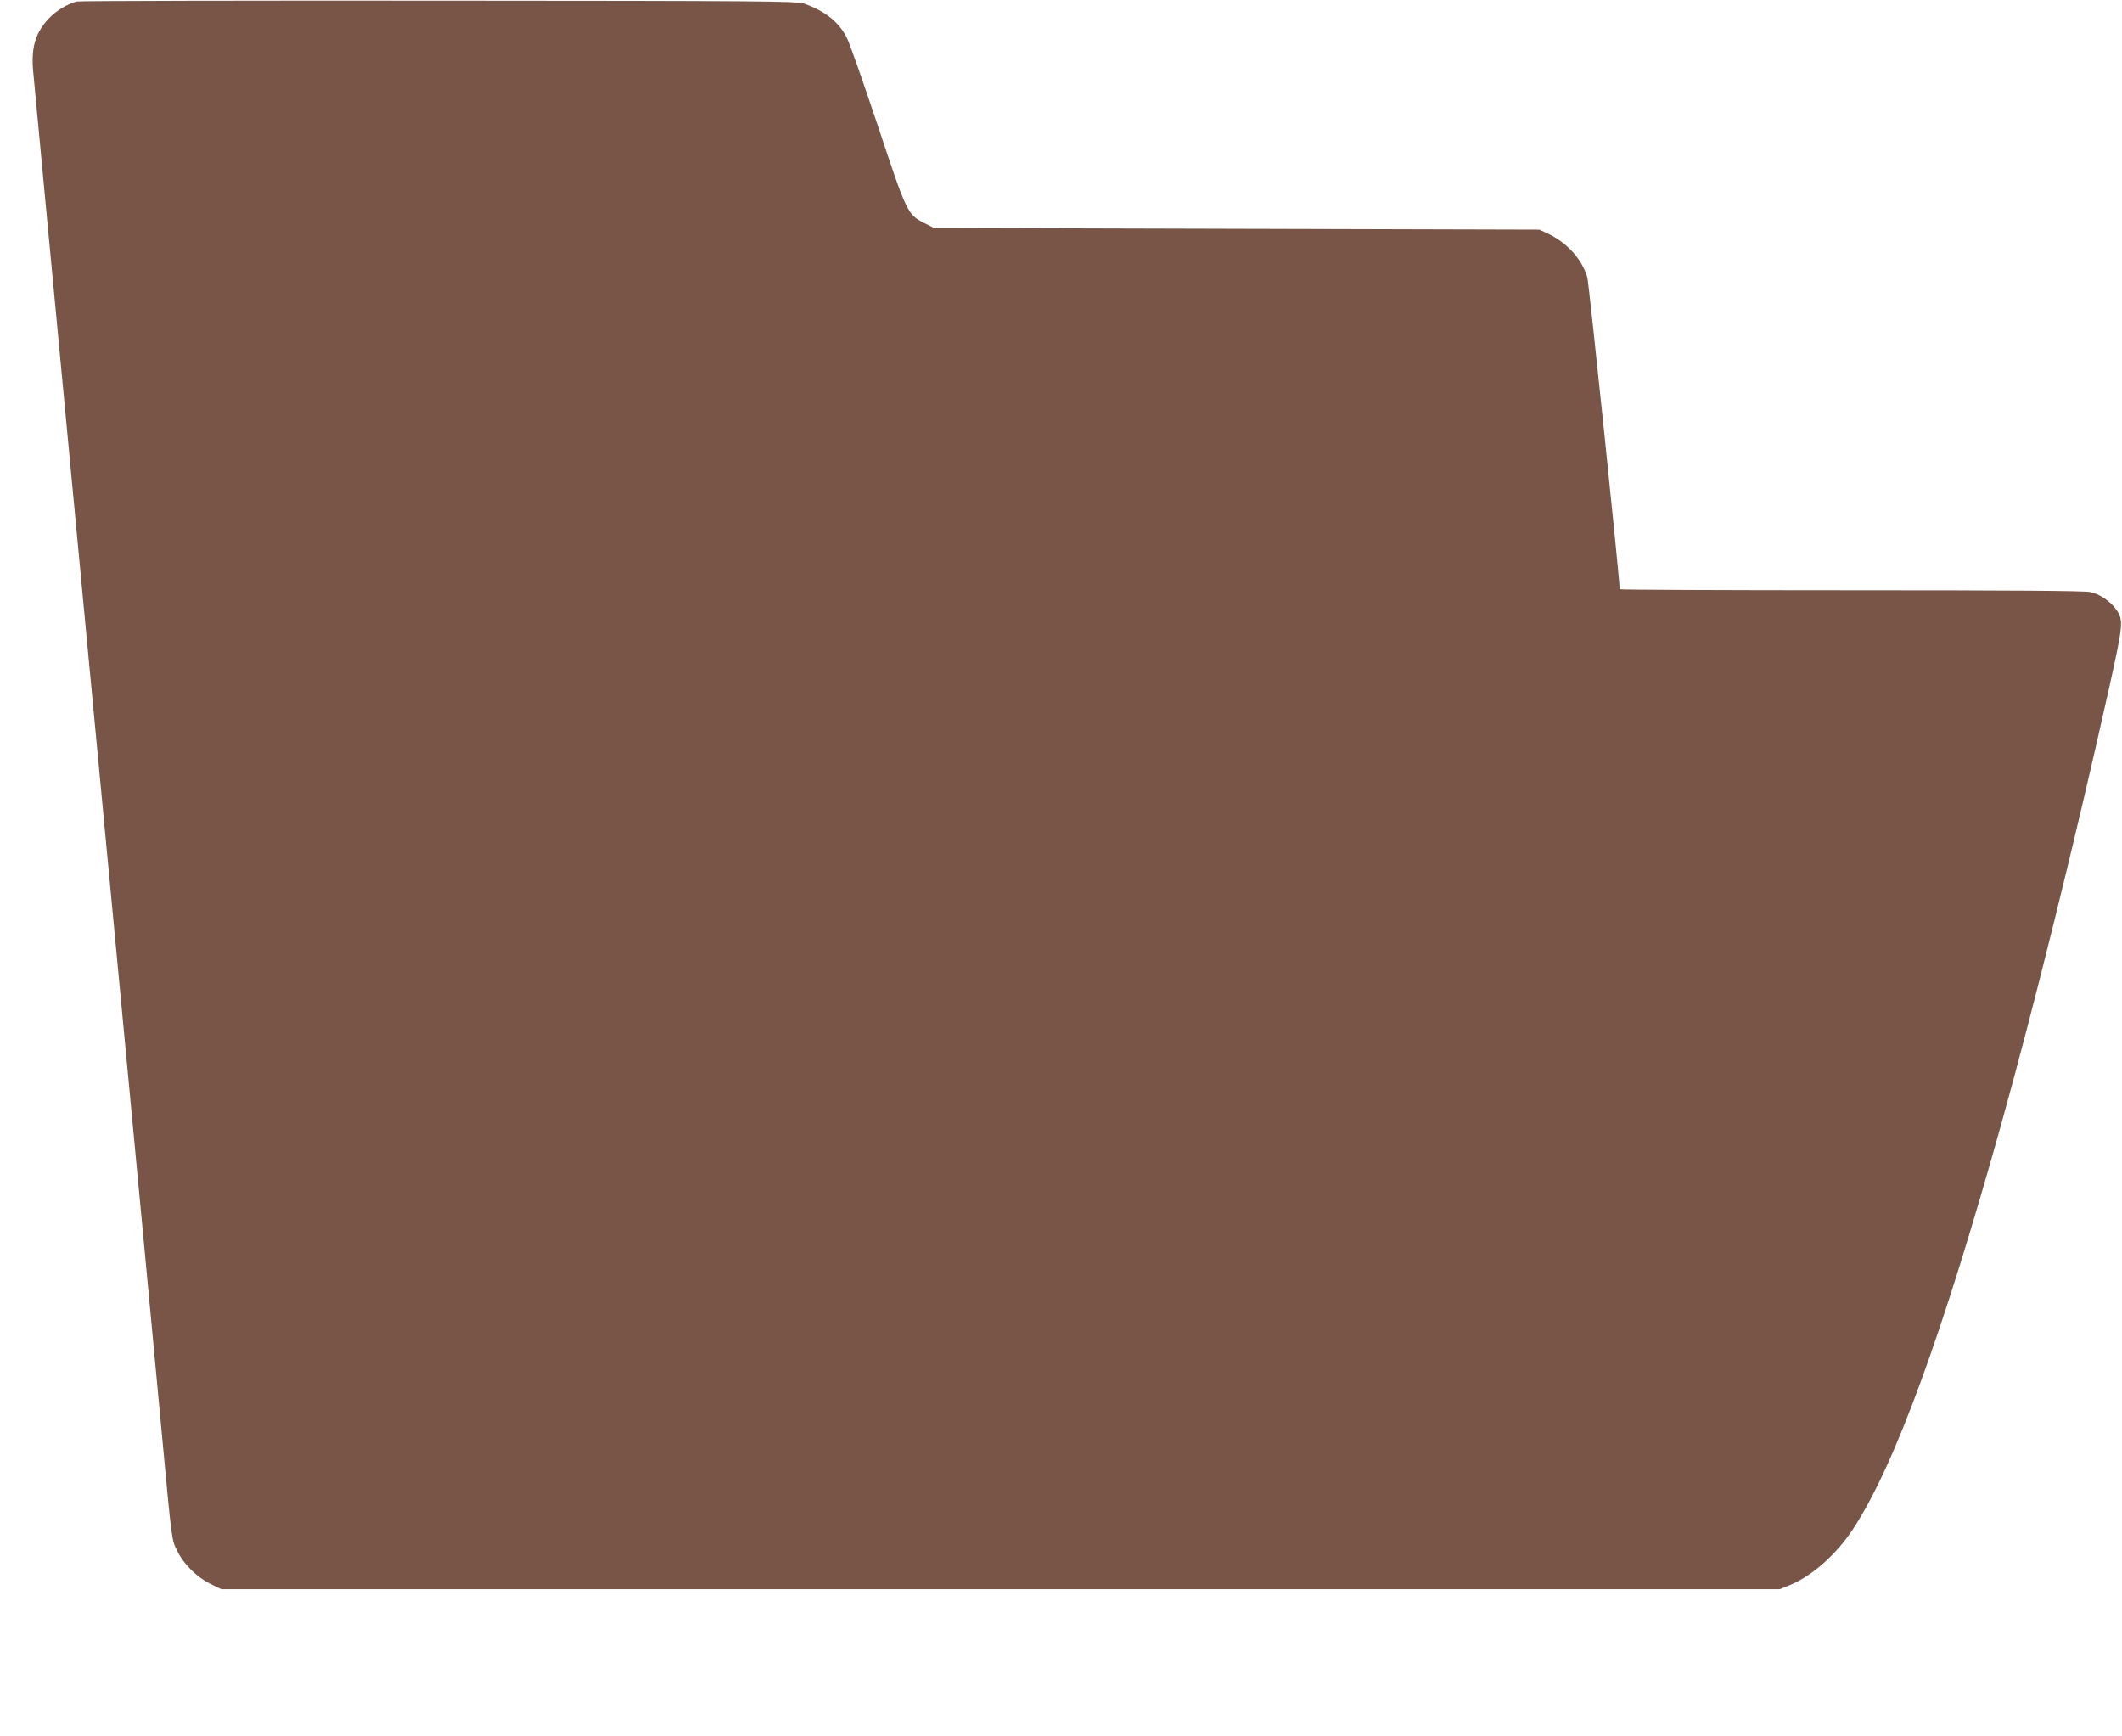 <?xml version="1.0" standalone="no"?>
<!DOCTYPE svg PUBLIC "-//W3C//DTD SVG 20010904//EN"
 "http://www.w3.org/TR/2001/REC-SVG-20010904/DTD/svg10.dtd">
<svg version="1.0" xmlns="http://www.w3.org/2000/svg"
 width="1280pt" height="1047pt" viewBox="0 0 1280 1047"
 preserveAspectRatio="xMidYMid meet">
<g transform="translate(0,1047) scale(0.1,-0.1)"
fill="#795548" stroke="none">
<path d="M464 10461 c-57 -14 -125 -55 -170 -103 -83 -88 -108 -179 -93 -328
5 -52 45 -477 89 -945 44 -467 107 -1133 140 -1480 33 -346 96 -1012 140
-1480 44 -467 107 -1133 140 -1480 91 -959 214 -2263 265 -2810 63 -677 60
-650 95 -721 39 -79 117 -156 199 -197 l66 -32 4700 0 4700 0 57 23 c137 55
284 185 387 342 250 381 541 1178 894 2445 200 717 444 1706 648 2620 86 388
89 413 46 476 -34 50 -100 96 -157 108 -35 8 -475 11 -1445 11 -767 0 -1395 3
-1395 6 0 62 -185 1844 -195 1880 -31 110 -125 213 -242 267 l-48 22 -1826 5
-1825 5 -59 30 c-101 52 -105 59 -280 587 -87 260 -170 498 -186 528 -48 97
-130 162 -258 208 -42 15 -232 17 -2201 18 -1185 1 -2169 -1 -2186 -5z"/>
</g>
</svg>
